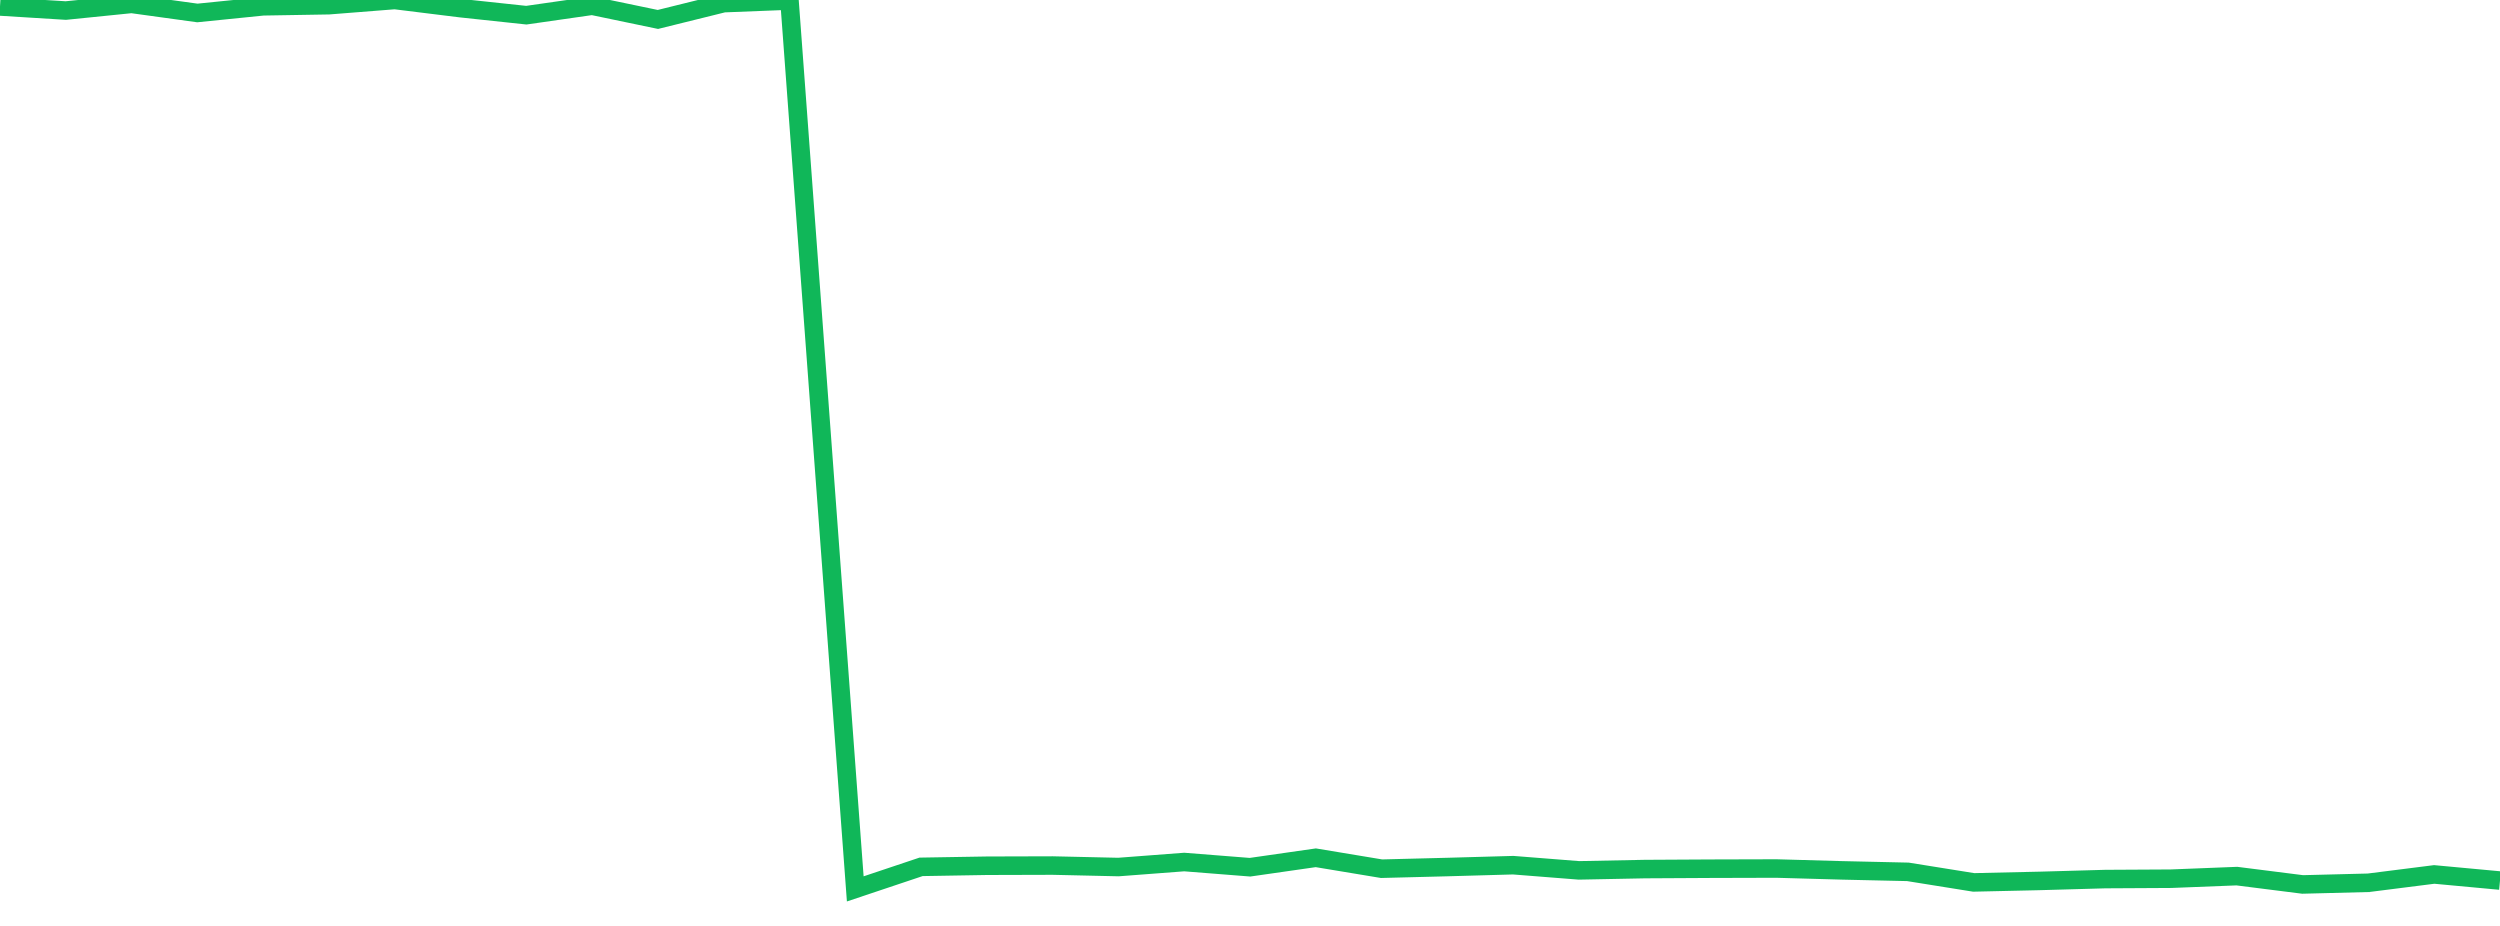 <?xml version="1.0" standalone="no"?>
<!DOCTYPE svg PUBLIC "-//W3C//DTD SVG 1.1//EN" "http://www.w3.org/Graphics/SVG/1.1/DTD/svg11.dtd">
<svg width="135" height="50" viewBox="0 0 135 50" preserveAspectRatio="none" class="sparkline" xmlns="http://www.w3.org/2000/svg"
xmlns:xlink="http://www.w3.org/1999/xlink"><path  class="sparkline--line" d="M 0 0.35 L 0 0.35 L 3.553 0.57 L 7.105 0.21 L 10.658 0.7 L 14.211 0.34 L 17.763 0.28 L 21.316 0 L 24.868 0.44 L 28.421 0.82 L 31.974 0.31 L 35.526 1.05 L 39.079 0.17 L 42.632 0.03 L 46.184 48 L 49.737 46.81 L 53.289 46.75 L 56.842 46.74 L 60.395 46.82 L 63.947 46.55 L 67.5 46.83 L 71.053 46.32 L 74.605 46.91 L 78.158 46.82 L 81.711 46.72 L 85.263 47 L 88.816 46.93 L 92.368 46.91 L 95.921 46.9 L 99.474 47 L 103.026 47.08 L 106.579 47.65 L 110.132 47.57 L 113.684 47.47 L 117.237 47.45 L 120.789 47.31 L 124.342 47.76 L 127.895 47.67 L 131.447 47.22 L 135 47.55" fill="none" stroke-width="1" stroke="#10b759"></path></svg>